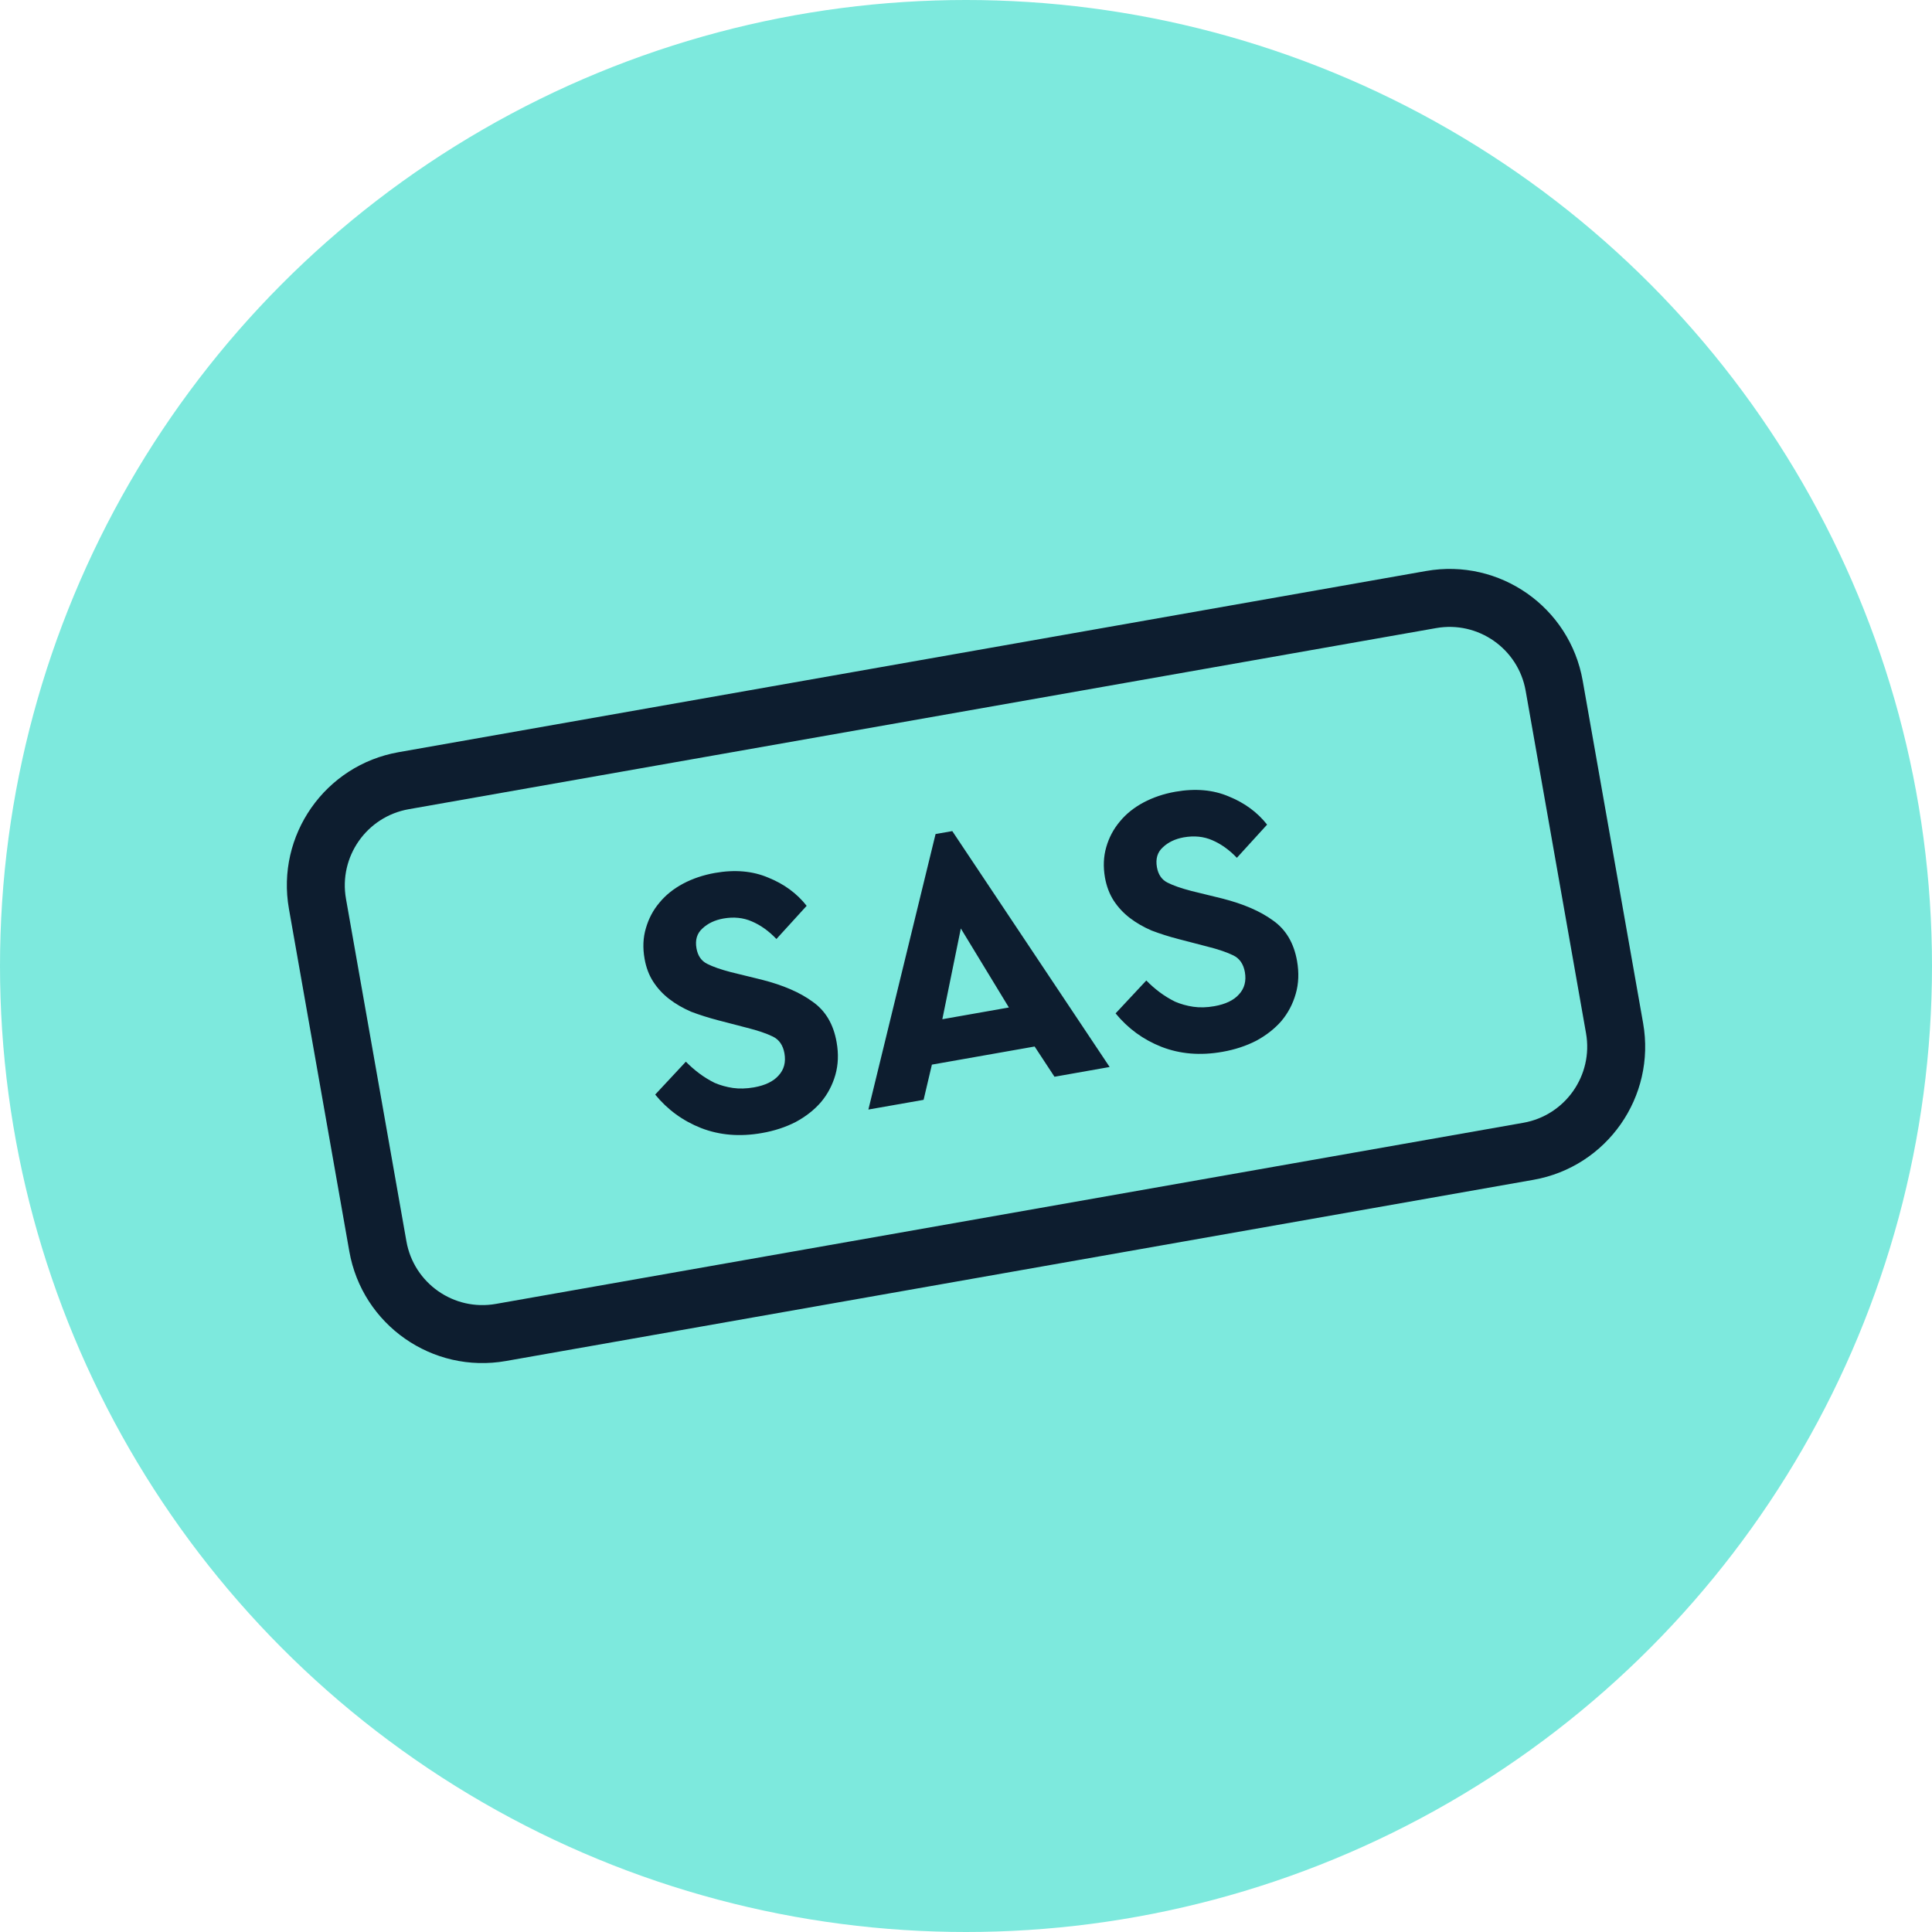 <svg width="40" height="40" viewBox="0 0 40 40" fill="none" xmlns="http://www.w3.org/2000/svg">
<circle cx="20" cy="20" r="20" fill="#7DE9DD"/>
<path fill-rule="evenodd" clip-rule="evenodd" d="M8.253 15.573L29.525 11.822C31.048 11.553 32.5 12.57 32.768 14.093L34.019 21.184C34.287 22.707 33.27 24.159 31.747 24.427L10.476 28.178C8.953 28.447 7.5 27.43 7.232 25.907L5.982 18.816C5.713 17.293 6.73 15.841 8.253 15.573ZM8.461 16.754C7.591 16.908 7.01 17.738 7.163 18.608L8.414 25.698C8.567 26.569 9.397 27.15 10.267 26.996L31.539 23.246C32.409 23.092 32.99 22.262 32.837 21.392L31.587 14.301C31.433 13.431 30.603 12.85 29.733 13.004L8.461 16.754Z" fill="#0D1D2F"/>
<path fill-rule="evenodd" clip-rule="evenodd" d="M22.974 22.091L21.832 22.293L21.421 21.667L19.294 22.042L19.122 22.771L17.979 22.972L19.37 17.268L19.716 17.207L22.974 22.091ZM19.51 21.102L20.888 20.859L19.893 19.223L19.51 21.102ZM24.335 16.392C24.75 16.319 25.119 16.352 25.441 16.49C25.767 16.622 26.032 16.816 26.234 17.073L25.608 17.76C25.449 17.593 25.278 17.472 25.097 17.395C24.921 17.318 24.725 17.299 24.51 17.336C24.331 17.368 24.186 17.437 24.075 17.543C23.963 17.644 23.922 17.781 23.953 17.955C23.98 18.107 24.052 18.213 24.171 18.273C24.29 18.334 24.455 18.391 24.665 18.446L25.302 18.602C25.744 18.714 26.095 18.866 26.357 19.058C26.622 19.244 26.788 19.523 26.854 19.896C26.896 20.138 26.888 20.364 26.827 20.575C26.767 20.786 26.668 20.974 26.529 21.14C26.389 21.3 26.215 21.436 26.008 21.548C25.799 21.655 25.566 21.732 25.309 21.777C24.852 21.858 24.432 21.823 24.048 21.674C23.67 21.525 23.353 21.294 23.097 20.981L23.733 20.3C23.819 20.388 23.911 20.469 24.011 20.544C24.111 20.618 24.217 20.683 24.33 20.739C24.447 20.789 24.572 20.824 24.706 20.844C24.839 20.863 24.985 20.86 25.142 20.832C25.373 20.791 25.543 20.71 25.652 20.587C25.765 20.465 25.806 20.311 25.774 20.127C25.744 19.959 25.664 19.843 25.534 19.78C25.403 19.716 25.225 19.655 24.998 19.598L24.402 19.443C24.203 19.392 24.017 19.332 23.843 19.266C23.673 19.193 23.522 19.105 23.39 19.004C23.259 18.903 23.148 18.784 23.059 18.648C22.971 18.512 22.91 18.352 22.877 18.169C22.838 17.943 22.847 17.733 22.904 17.538C22.961 17.339 23.055 17.163 23.185 17.009C23.314 16.851 23.478 16.72 23.676 16.614C23.874 16.509 24.093 16.435 24.335 16.392ZM15.908 18.171C15.586 18.033 15.217 18 14.803 18.073C14.561 18.116 14.341 18.19 14.143 18.295C13.945 18.401 13.781 18.532 13.652 18.69C13.522 18.843 13.429 19.02 13.372 19.219C13.314 19.413 13.305 19.623 13.345 19.849C13.377 20.033 13.438 20.193 13.527 20.329C13.616 20.465 13.726 20.584 13.858 20.685C13.989 20.786 14.14 20.873 14.31 20.947C14.484 21.013 14.671 21.072 14.869 21.124L15.465 21.279C15.692 21.336 15.871 21.397 16.001 21.461C16.131 21.524 16.211 21.64 16.241 21.808C16.273 21.992 16.233 22.145 16.119 22.268C16.011 22.39 15.841 22.472 15.61 22.513C15.452 22.54 15.307 22.544 15.173 22.525C15.04 22.505 14.914 22.47 14.797 22.42C14.684 22.364 14.578 22.299 14.479 22.225C14.379 22.15 14.286 22.069 14.2 21.981L13.565 22.662C13.82 22.974 14.137 23.206 14.515 23.355C14.899 23.504 15.319 23.539 15.776 23.458C16.034 23.413 16.267 23.336 16.475 23.229C16.683 23.117 16.857 22.98 16.996 22.82C17.135 22.655 17.234 22.467 17.295 22.256C17.355 22.045 17.364 21.819 17.321 21.577C17.256 21.204 17.09 20.925 16.824 20.739C16.563 20.547 16.211 20.395 15.769 20.283L15.132 20.127C14.922 20.072 14.758 20.015 14.639 19.954C14.52 19.894 14.447 19.788 14.42 19.635C14.389 19.462 14.43 19.325 14.542 19.224C14.654 19.118 14.799 19.049 14.977 19.017C15.192 18.979 15.388 18.999 15.564 19.076C15.746 19.153 15.916 19.274 16.075 19.441L16.701 18.754C16.499 18.497 16.235 18.303 15.908 18.171Z" fill="#0D1D2F"/>
</svg>
